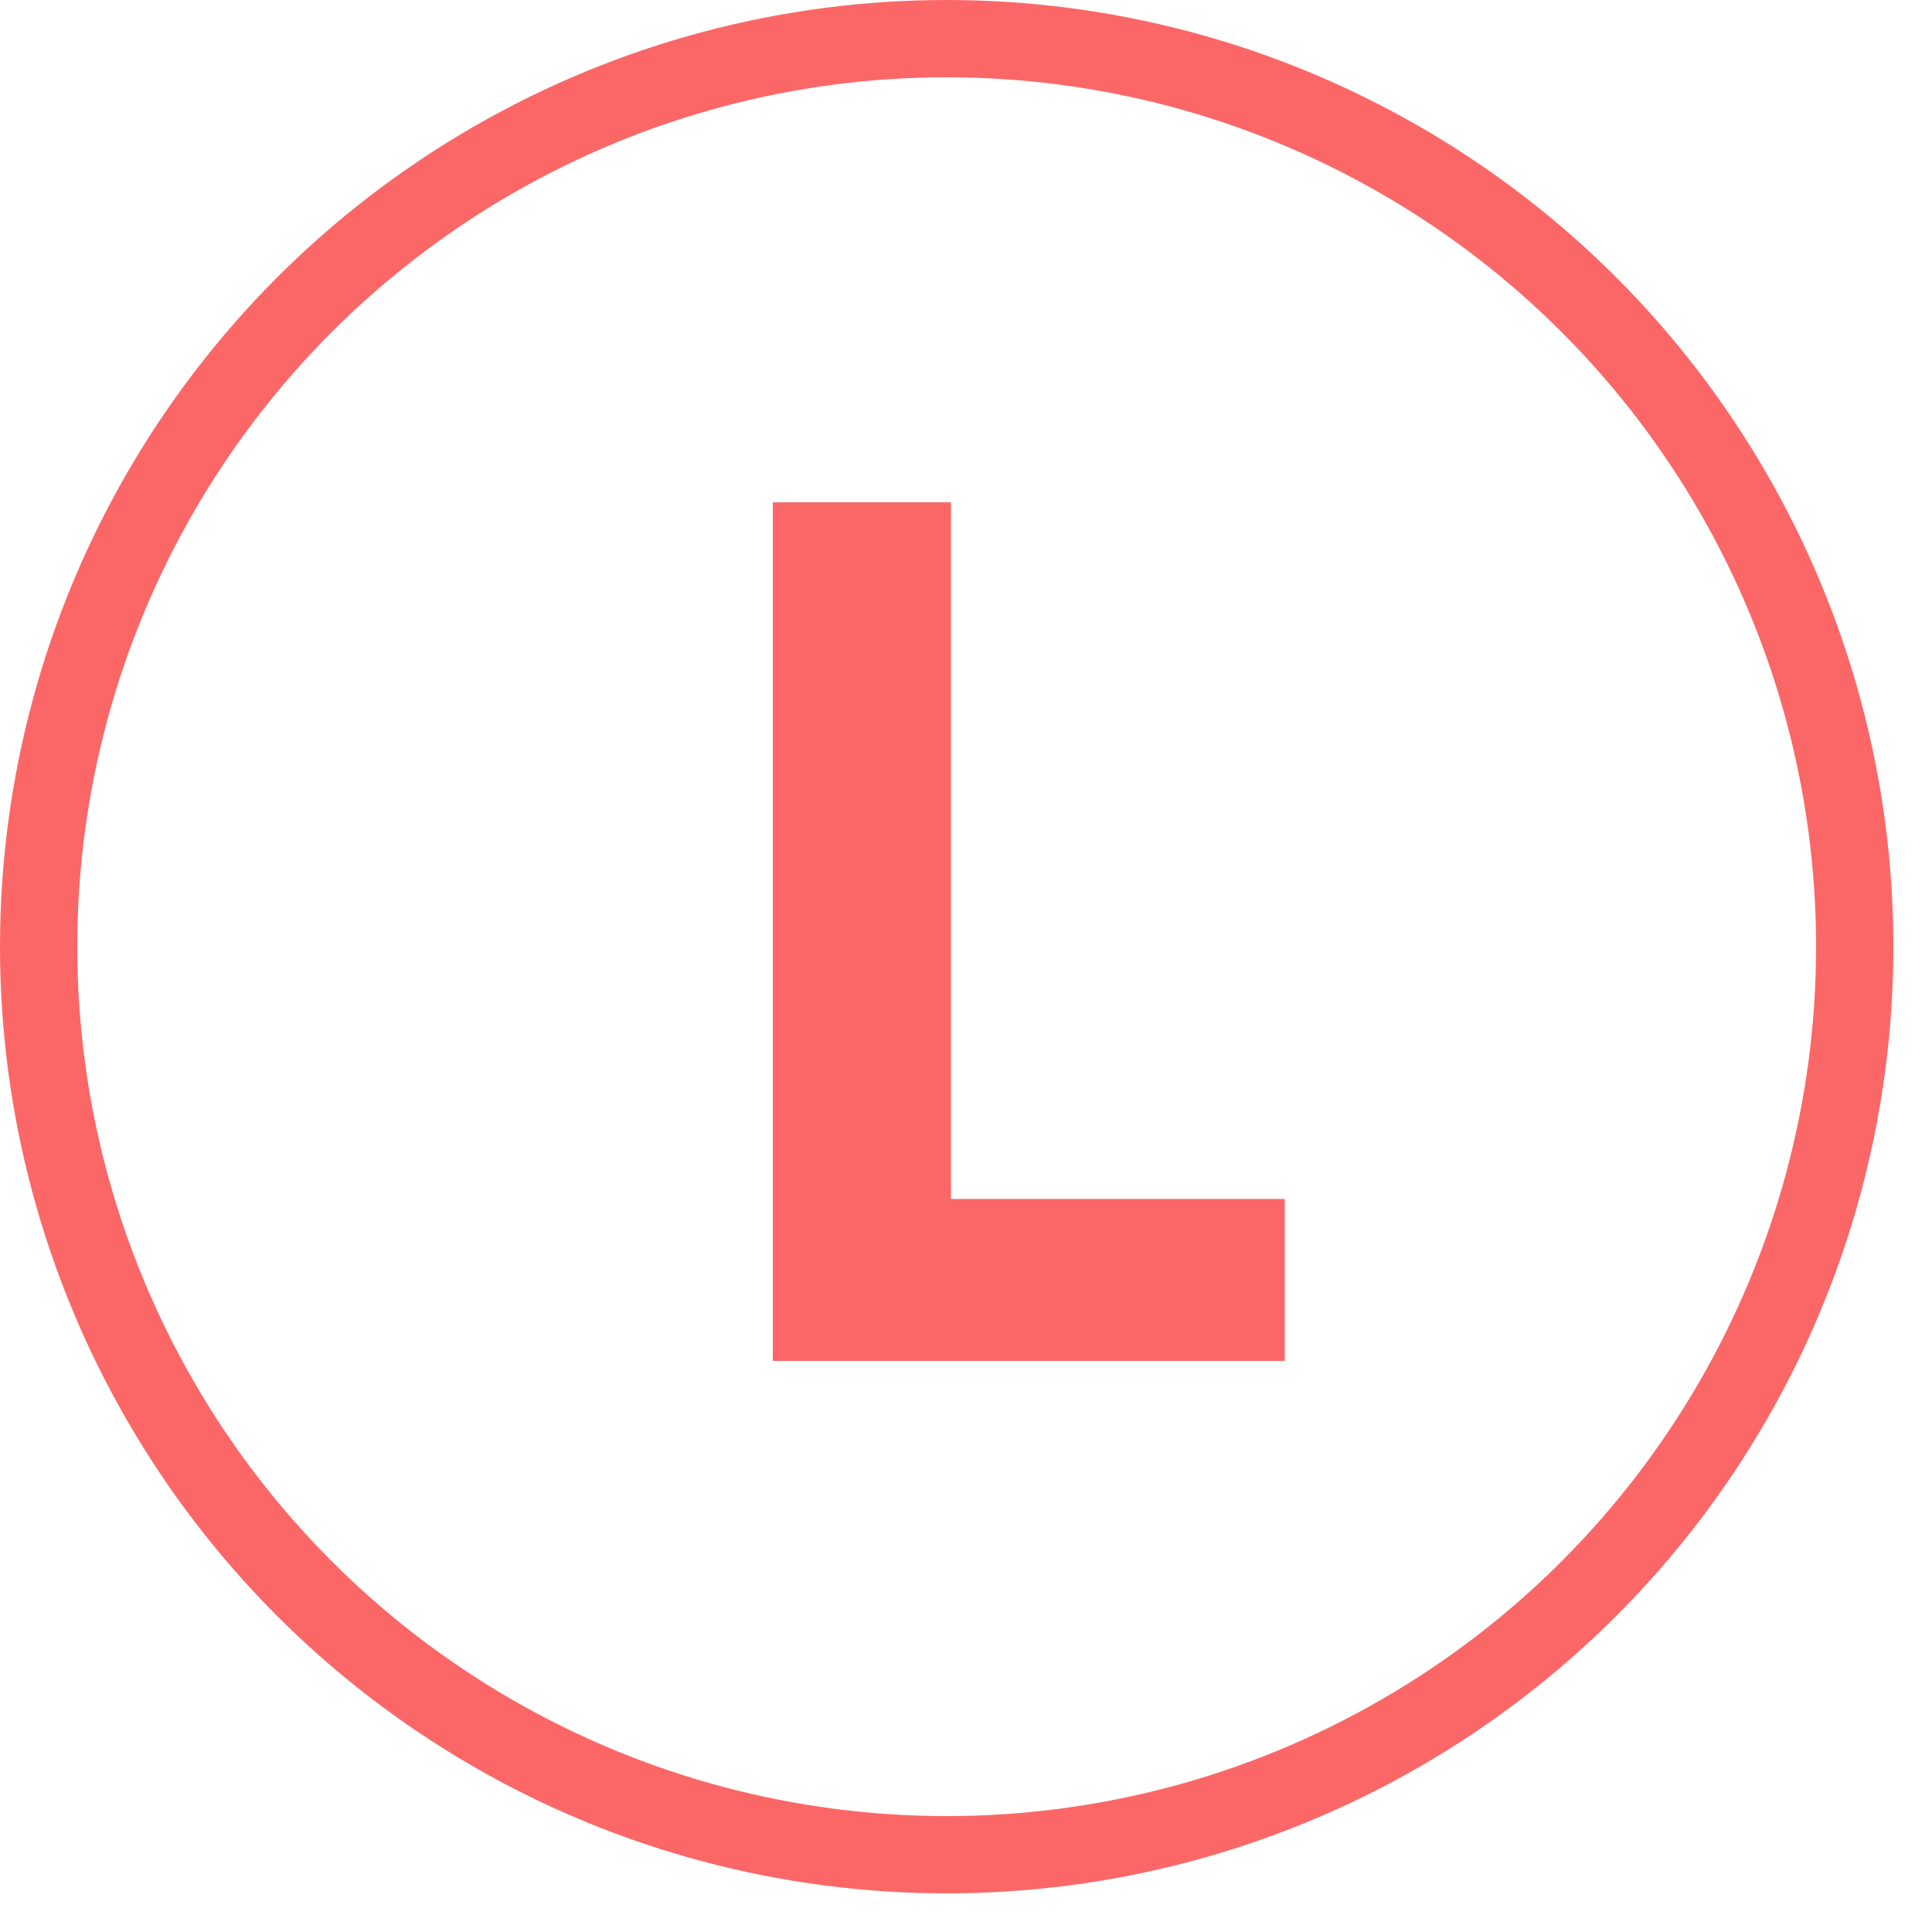 <?xml version="1.0" encoding="utf-8"?>
<svg fill="none" height="50" viewBox="0 0 50 50" width="50" xmlns="http://www.w3.org/2000/svg">
<circle cx="24.5" cy="24.5" r="23.5" stroke="#fb6767" stroke-width="2"/>
<path d="M20.5 34.22V34.72H21H32.25H32.75V34.22V32.03V31.53H32.25H24.11V14V13.5H23.61H21H20.5V14V34.22Z" fill="#fb6767" stroke="#fb6767"/>
</svg>